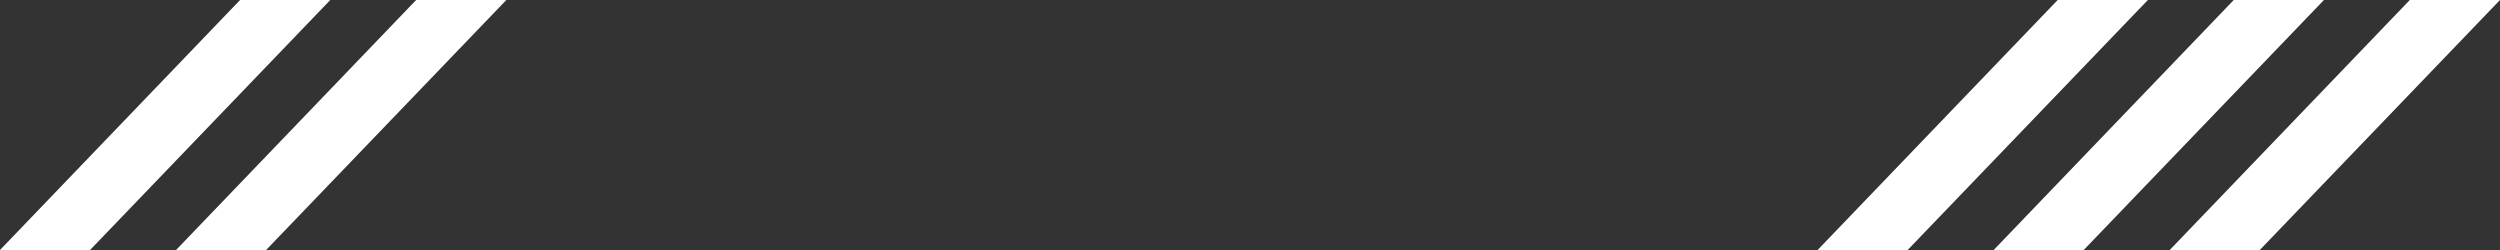 <svg width="300" height="30" viewBox="0 0 300 30" fill="none" xmlns="http://www.w3.org/2000/svg">
<rect x="0" y="0" width="300" height="30" fill="#333333" stroke="none"/>
<path d="M0 30H10.806L39.634 0H28.81L0 30Z" fill="white"/>
<path d="M21.127 30H31.933L60.761 0H49.937L21.127 30Z" fill="white"/>
<path d="M218.112 30H228.918L257.745 0H246.922L218.112 30Z" fill="white"/>
<path d="M239.239 30H250.045L278.873 0H268.049L239.239 30Z" fill="white"/>
<path d="M260.366 30H271.172L300 0H289.176L260.366 30Z" fill="white"/>
</svg>

